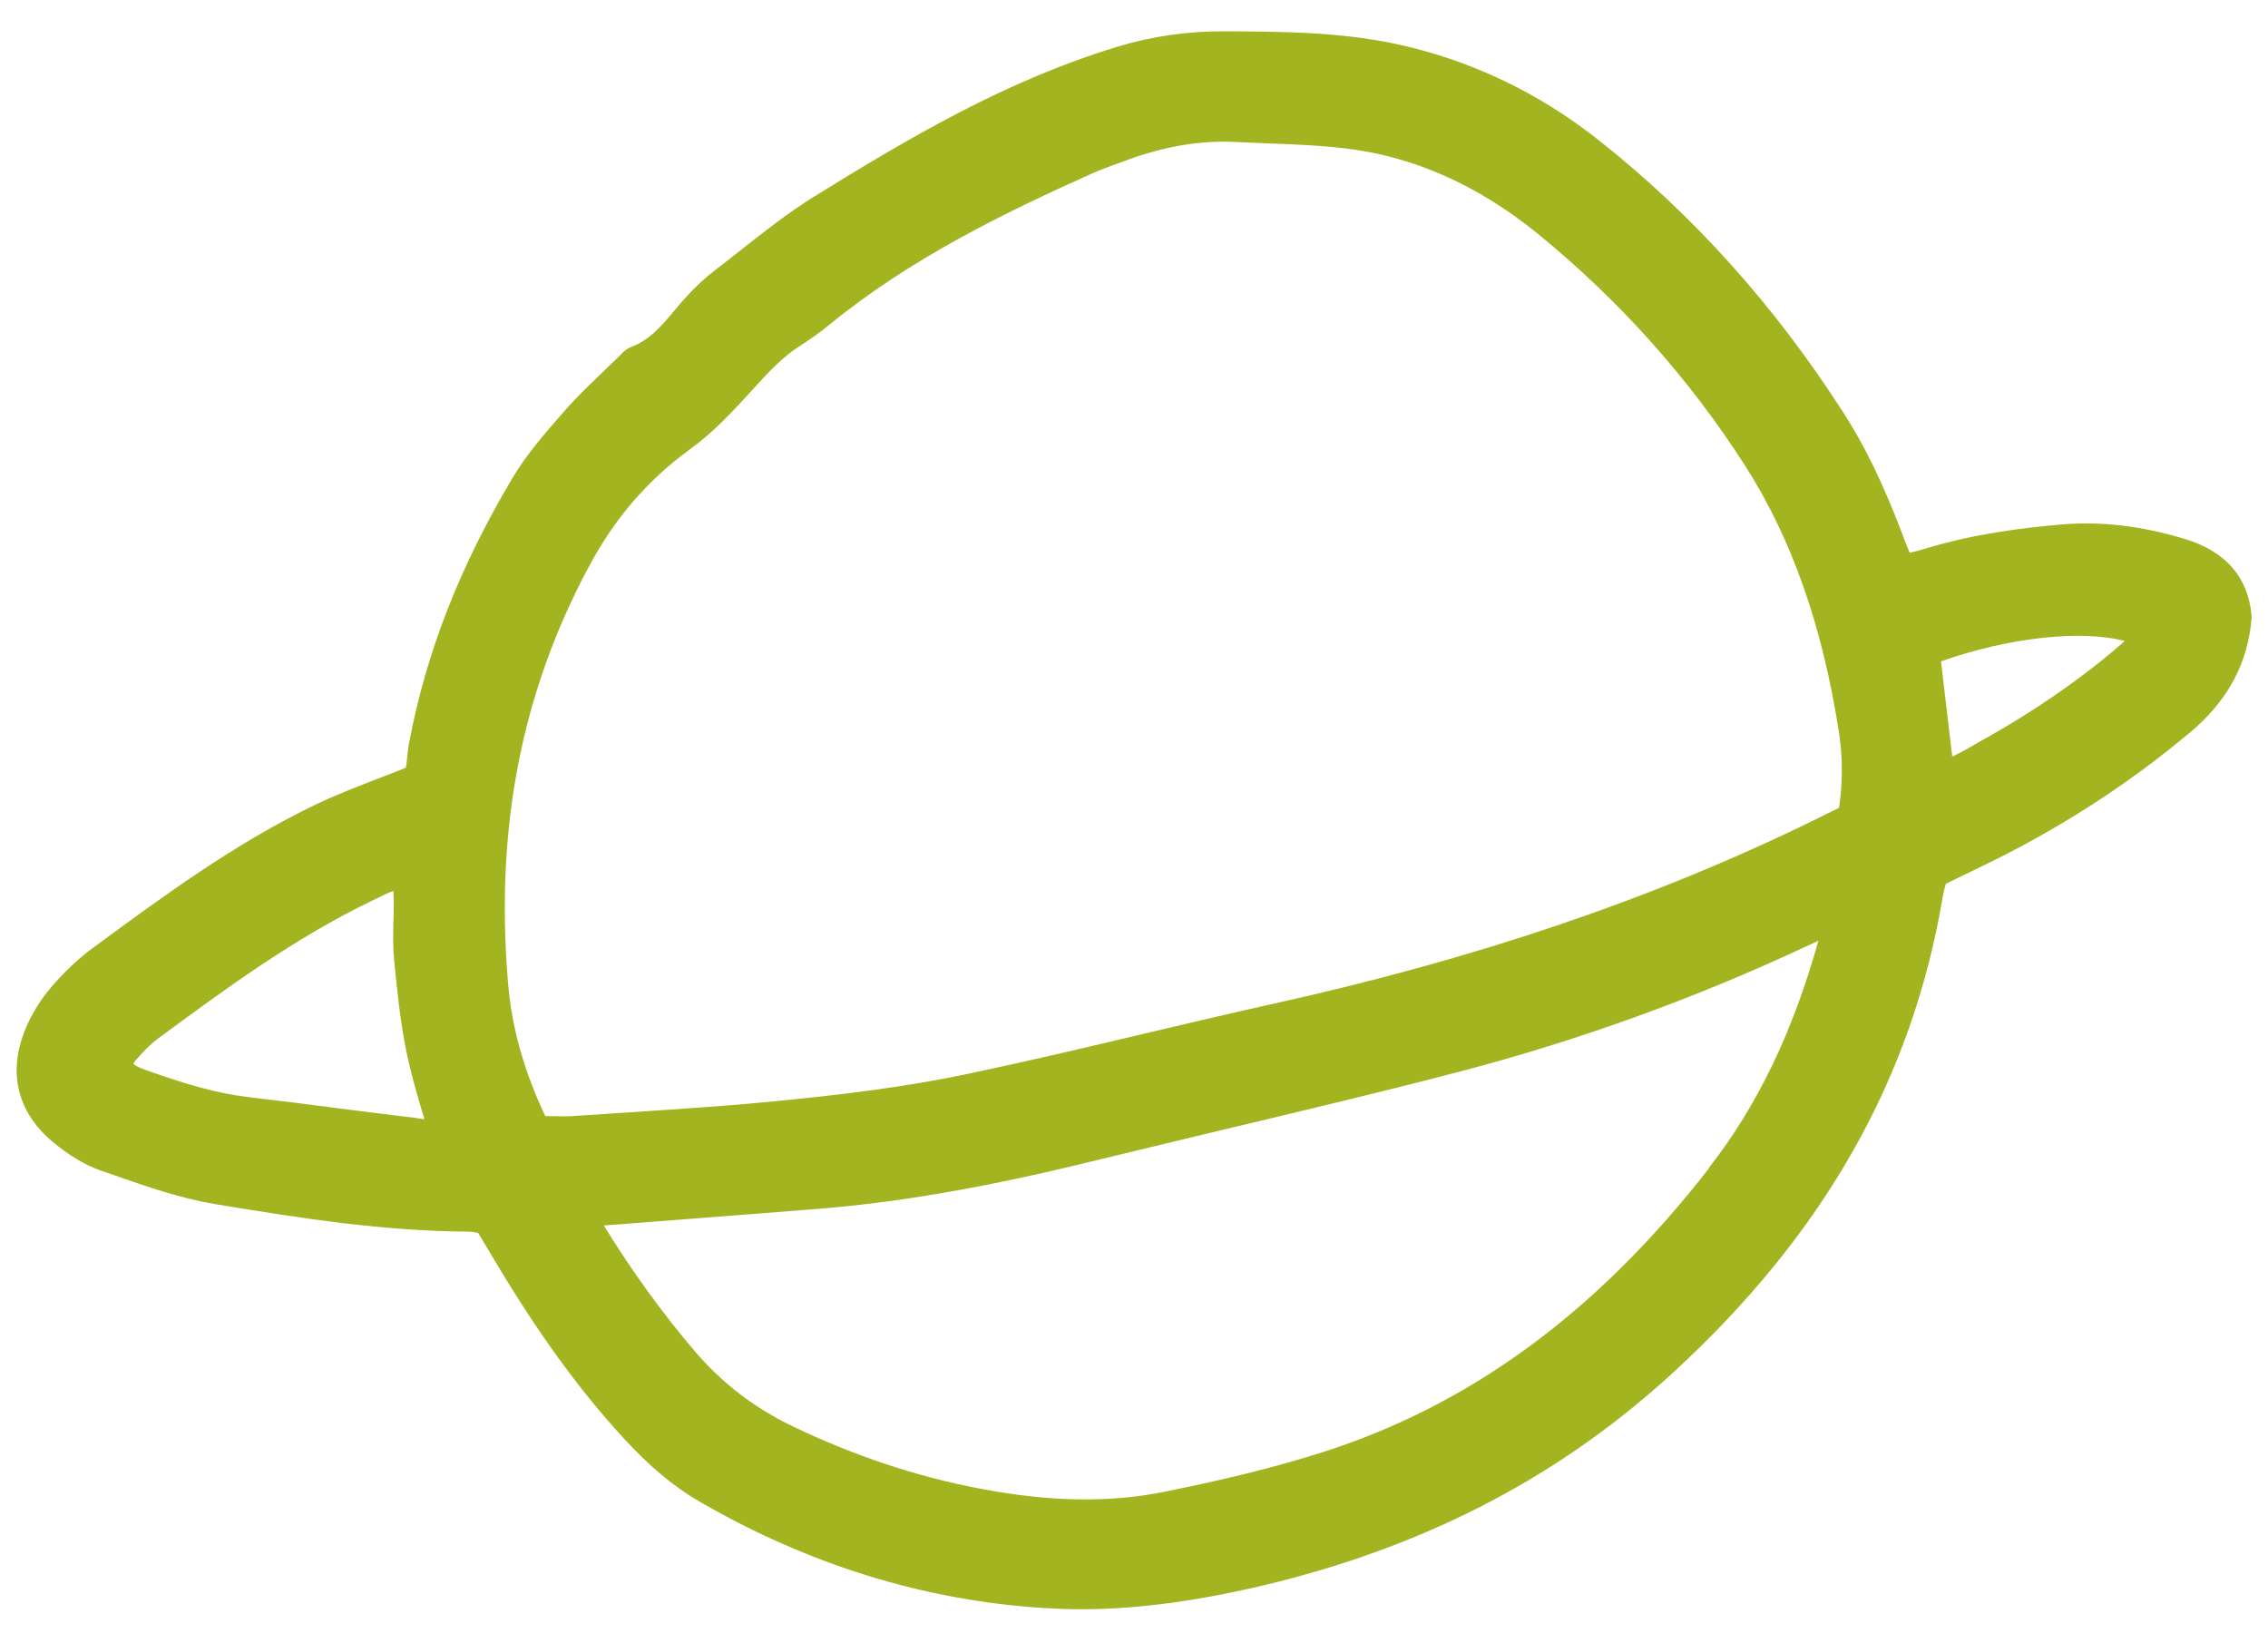<?xml version="1.0" encoding="UTF-8"?><svg id="Calque_1" xmlns="http://www.w3.org/2000/svg" viewBox="0 0 89.13 64.56"><defs><style>.cls-1{fill:none;}.cls-2{fill:#a2b521;}</style></defs><path class="cls-1" d="m68.57,18.31c-2.21-3.45-4.96-6.52-8.18-9.14-2.32-1.88-4.83-3-7.47-3.32-1.05-.13-2.14-.17-3.2-.21l-1.17-.05c-1.37-.07-2.74.15-4.19.68l-.21.08c-.42.15-.84.3-1.25.48-3.48,1.56-7.13,3.35-10.29,5.92-.37.3-.75.58-1.15.83-.7.44-1.28,1.06-1.9,1.75-.74.81-1.53,1.67-2.46,2.34-1.65,1.2-2.95,2.7-3.97,4.61-2.64,4.92-3.68,10.25-3.18,16.29.15,1.8.63,3.53,1.47,5.3h.16c.37,0,.71.02,1.05,0l2.13-.14c2.08-.14,4.17-.27,6.24-.49,2.09-.22,4.54-.51,6.93-1,2.32-.48,4.63-1.03,6.94-1.58,1.71-.41,3.42-.81,5.14-1.19,8.04-1.78,15.01-4.15,21.31-7.24l.93-.46c.16-1,.16-1.97,0-2.96-.65-4.2-1.86-7.63-3.69-10.49Z"/><path class="cls-1" d="m67.17,45.91c1.9-2.45,3.31-5.37,4.3-8.92-.17.07-.34.15-.5.23-4.36,2.04-8.93,3.69-13.59,4.91-3.22.84-6.46,1.61-9.7,2.38-1.6.38-3.21.77-4.81,1.16-4.19,1.02-7.65,1.61-10.89,1.87l-7.71.6c-.18.01-.36.02-.53.04,1.1,1.79,2.32,3.46,3.61,4.98,1.05,1.23,2.3,2.19,3.83,2.92,2.38,1.15,4.86,1.97,7.35,2.44,2.71.51,5.06.56,7.2.13,2.45-.49,4.42-.98,6.22-1.55,5.85-1.86,10.83-5.51,15.23-11.18Z"/><path class="cls-1" d="m83.51,25.2c-1.72-.45-4.56-.14-7.22.8l.44,3.74c.32-.15.65-.34,1-.54l.39-.22c1.81-1.02,3.49-2.17,4.99-3.43.16-.14.3-.25.41-.35Z"/><path class="cls-1" d="m16.46,43.94c.09.01.16.02.23.03l-.07-.23c-.24-.8-.47-1.61-.64-2.43-.25-1.22-.37-2.47-.48-3.58-.05-.51-.04-1.02-.03-1.54,0-.41.02-.8,0-1.19-.19.07-.39.17-.6.27l-.23.11c-3.07,1.47-5.79,3.48-8.43,5.43-.28.21-.57.5-.91.9-.01.02-.03.05-.04.08.16.13.38.21.69.31,1.46.51,2.65.86,3.88,1,1.13.13,2.25.27,3.38.42,1.02.13,2.04.26,3.06.38l.2.03Z"/><path class="cls-2" d="m85.83,21.17c-1.7-.51-3.28-.69-4.81-.56-1.49.13-3.44.36-5.39.96-.18.06-.37.1-.58.15-.07-.16-.13-.3-.18-.44-.54-1.44-1.3-3.32-2.43-5.07-2.68-4.18-5.91-7.78-9.61-10.7-2.4-1.9-5.1-3.17-8-3.79-2.23-.47-4.5-.48-6.77-.49-1.39,0-2.79.19-4.16.61-4.34,1.32-8.12,3.54-11.93,5.9-1.01.63-1.95,1.37-2.86,2.09-.33.26-.66.52-1,.78-.39.3-.75.63-1.08.99-.17.18-.33.37-.49.56-.54.65-1.01,1.2-1.72,1.47-.23.09-.37.24-.49.37l-.63.61c-.51.49-1.03.98-1.55,1.58-.71.81-1.45,1.65-2.02,2.61-2.07,3.48-3.39,6.87-4.05,10.38-.04.2-.06.41-.08.6-.01.12-.03.29-.05.39-.35.14-.68.27-1,.39-.9.35-1.73.67-2.53,1.05-3.21,1.54-6.05,3.64-8.81,5.67-.54.4-1.09.92-1.62,1.54-.39.46-.73,1-.97,1.57-.73,1.72-.36,3.31,1.06,4.49.64.53,1.27.91,1.88,1.12l.52.18c1.28.45,2.61.91,3.98,1.14,3.5.58,6.66,1.06,9.95,1.08.13,0,.25.03.38.05l.6,1c1.71,2.88,3.33,5.12,5.11,7.06,1.02,1.11,1.97,1.91,3.01,2.51,4.27,2.47,8.8,3.87,13.48,4.17.49.03.98.05,1.48.05,2.33,0,4.81-.35,7.68-1.06,6.13-1.54,11.23-4.23,15.59-8.23,5.94-5.45,9.41-11.57,10.61-18.72.03-.16.07-.33.12-.5l1.38-.67c3-1.44,5.77-3.22,8.22-5.28,1.47-1.23,2.28-2.71,2.42-4.53-.12-1.55-1.01-2.59-2.66-3.08ZM5.25,41.8s.03-.07.04-.08c.34-.41.63-.69.91-.9,2.63-1.94,5.36-3.95,8.43-5.43l.23-.11c.21-.11.41-.2.6-.27.02.38.02.78,0,1.19-.01.52-.02,1.03.03,1.54.11,1.1.23,2.36.48,3.58.17.82.4,1.63.64,2.43l.07.23c-.07,0-.14-.02-.23-.03l-.2-.03c-1.02-.12-2.04-.25-3.06-.38-1.13-.15-2.25-.29-3.38-.42-1.23-.14-2.42-.49-3.88-1-.31-.11-.53-.18-.69-.31Zm61.92,4.1c-4.4,5.66-9.38,9.32-15.23,11.18-1.8.57-3.77,1.06-6.22,1.55-2.14.43-4.49.39-7.2-.13-2.5-.47-4.97-1.3-7.35-2.44-1.52-.73-2.77-1.69-3.83-2.92-1.3-1.52-2.51-3.19-3.61-4.98.17-.02.35-.03.53-.04l7.71-.6c3.24-.25,6.7-.84,10.89-1.87,1.6-.39,3.21-.77,4.81-1.16,3.24-.77,6.48-1.54,9.7-2.38,4.66-1.22,9.23-2.87,13.59-4.91.17-.08.34-.15.5-.23-.99,3.55-2.39,6.48-4.3,8.92Zm5.09-14.15l-.93.46c-6.3,3.09-13.27,5.46-21.31,7.24-1.72.38-3.43.79-5.14,1.19-2.31.55-4.61,1.09-6.94,1.58-2.39.5-4.84.79-6.93,1-2.08.22-4.16.35-6.24.49l-2.13.14c-.34.03-.67.02-1.05.01h-.16c-.84-1.77-1.33-3.51-1.47-5.3-.5-6.04.54-11.36,3.18-16.29,1.02-1.91,2.32-3.41,3.97-4.61.93-.67,1.72-1.53,2.46-2.34.63-.7,1.2-1.31,1.9-1.75.4-.25.78-.53,1.15-.83,3.15-2.57,6.81-4.36,10.29-5.92.41-.18.83-.33,1.25-.48l.21-.08c1.46-.52,2.82-.75,4.19-.68l1.17.05c1.06.04,2.15.08,3.2.21,2.64.32,5.15,1.44,7.47,3.32,3.22,2.62,5.97,5.69,8.18,9.14,1.83,2.86,3.04,6.29,3.69,10.49.15.99.15,1.97,0,2.96Zm10.84-6.21c-1.5,1.26-3.18,2.41-4.99,3.43l-.39.22c-.34.2-.67.39-1,.54l-.44-3.74c2.66-.94,5.5-1.25,7.22-.8-.11.1-.25.22-.41.35Z"/></svg>